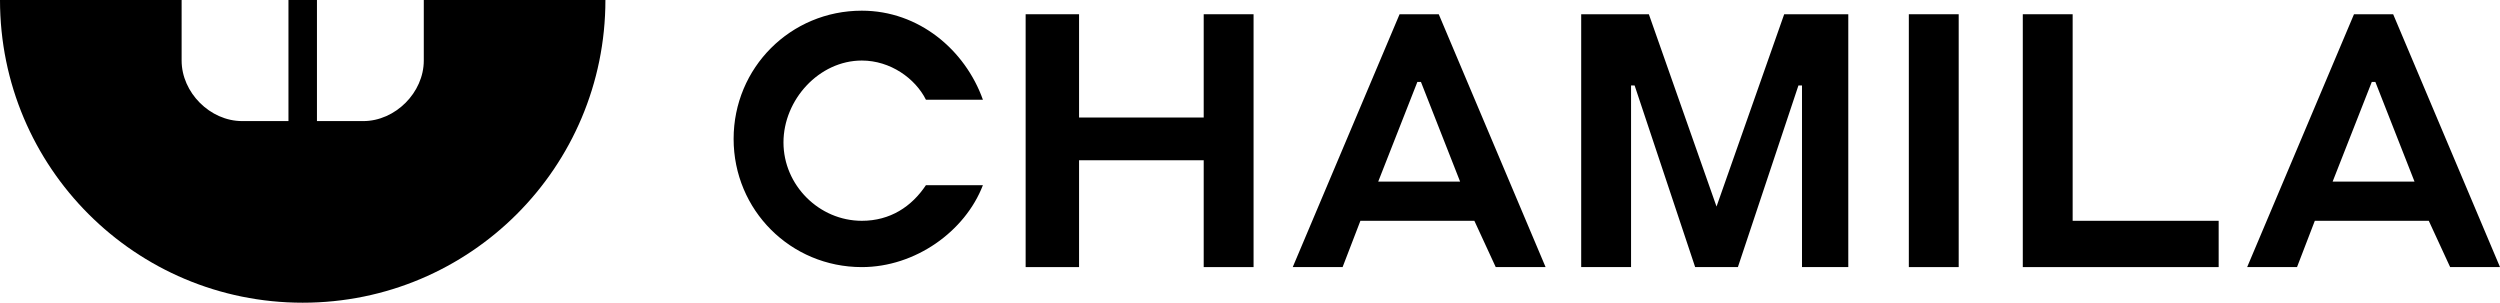 <?xml version="1.0" encoding="utf-8"?>
<!-- Generator: Adobe Illustrator 28.3.0, SVG Export Plug-In . SVG Version: 6.00 Build 0)  -->
<svg version="1.1" id="_レイヤー_2" xmlns="http://www.w3.org/2000/svg" xmlns:xlink="http://www.w3.org/1999/xlink" x="0px"
	 y="0px" viewBox="0 0 70.2 8.5" style="enable-background:new 0 0 70.2 8.5;" xml:space="preserve">
<g id="design">
	<g>
		<path d="M11.9,0v1.7c0,0.9-0.8,1.7-1.7,1.7H8.9V0H8.1v3.4H6.8c-0.9,0-1.7-0.8-1.7-1.7V0H0c0,4.7,3.8,8.5,8.5,8.5S17,4.7,17,0H11.9
			z"/>
		<g>
			<path d="M24.2,1.7c0.8,0,1.5,0.5,1.8,1.1h1.6c-0.5-1.4-1.8-2.5-3.4-2.5c-2,0-3.6,1.6-3.6,3.6s1.6,3.6,3.6,3.6
				c1.5,0,2.9-1,3.4-2.3h-1.6c-0.4,0.6-1,1-1.8,1C23,6.2,22,5.2,22,4S23,1.7,24.2,1.7L24.2,1.7z"/>
			<polygon points="33.8,3.3 30.3,3.3 30.3,0.4 28.8,0.4 28.8,3.3 28.8,4.5 28.8,7.5 30.3,7.5 30.3,4.5 33.8,4.5 33.8,7.5 35.2,7.5 
				35.2,4.5 35.2,3.3 35.2,0.4 33.8,0.4 			"/>
			<polygon points="50.1,0.4 48.2,5.8 48.2,5.8 48.2,5.8 48.2,5.8 46.3,0.4 45.8,0.4 44.4,0.4 44.4,2.4 44.4,7.5 45.8,7.5 45.8,2.4 
				45.9,2.4 47.6,7.5 48.8,7.5 50.5,2.4 50.6,2.4 50.6,7.5 51.9,7.5 51.9,2.4 51.9,0.4 50.6,0.4 			"/>
			<path d="M39.3,0.4l-3,7.1h1.4l0.5-1.3h3.2L42,7.5h1.4l-3-7.1C40.4,0.4,39.3,0.4,39.3,0.4z M41,5.1h-2.3l1.1-2.8h0.1
				C39.9,2.3,41,5.1,41,5.1z"/>
			<path d="M68.8,7.5h1.4l-3-7.1h-1.1l-3,7.1h1.4l0.5-1.3h3.2L68.8,7.5L68.8,7.5z M65.5,5.1l1.1-2.8h0.1l1.1,2.8H65.5z"/>
			<rect x="53.6" y="0.4" width="1.4" height="7.1"/>
			<polygon points="58.2,0.4 56.8,0.4 56.8,6.2 56.8,7.5 58.2,7.5 62.3,7.5 62.3,6.2 58.2,6.2 			"/>
		</g>
	</g>
</g>
</svg>
